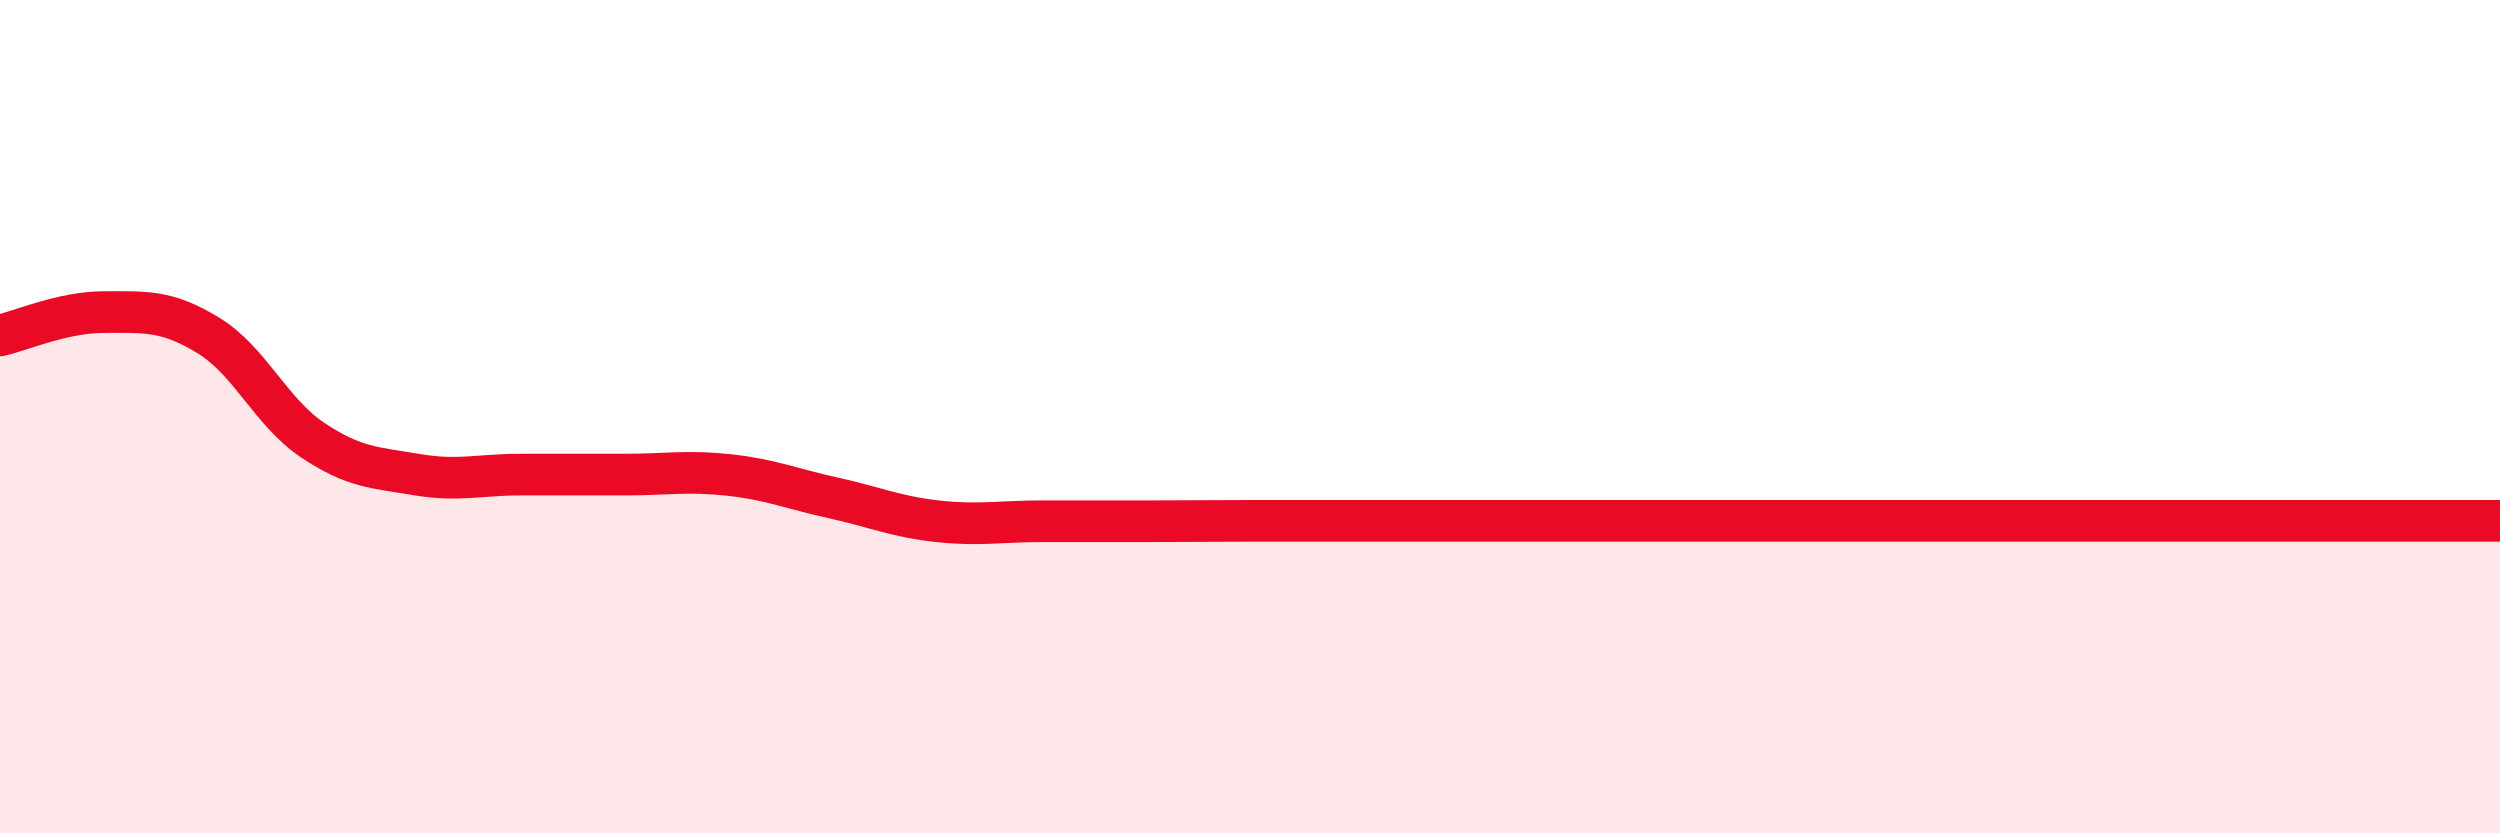 
    <svg width="60" height="20" viewBox="0 0 60 20" xmlns="http://www.w3.org/2000/svg">
      <path
        d="M 0,8.05 C 0.5,7.94 1.5,7.49 2.5,7.49 C 3.5,7.49 4,7.44 5,8.05 C 6,8.66 6.5,9.89 7.5,10.56 C 8.5,11.23 9,11.22 10,11.39 C 11,11.56 11.5,11.39 12.5,11.39 C 13.5,11.39 14,11.39 15,11.39 C 16,11.39 16.5,11.29 17.5,11.4 C 18.5,11.51 19,11.73 20,11.95 C 21,12.17 21.5,12.4 22.5,12.51 C 23.5,12.62 24,12.51 25,12.51 C 26,12.51 26.5,12.51 27.5,12.51 C 28.5,12.51 29,12.5 30,12.5 C 31,12.5 31.5,12.5 32.5,12.5 C 33.5,12.5 34,12.5 35,12.5 C 36,12.5 36.5,12.5 37.5,12.5 C 38.5,12.5 39,12.5 40,12.5 C 41,12.5 41.5,12.5 42.5,12.5 C 43.5,12.5 44,12.5 45,12.5 C 46,12.5 46.5,12.5 47.5,12.5 C 48.5,12.5 49,12.5 50,12.5 C 51,12.5 51.5,12.5 52.5,12.5 C 53.5,12.5 53.5,12.5 55,12.5 C 56.5,12.5 59,12.5 60,12.5L60 20L0 20Z"
        fill="#EB0A25"
        opacity="0.1"
        stroke-linecap="round"
        stroke-linejoin="round"
      />
      <path
        d="M 0,8.05 C 0.5,7.94 1.5,7.49 2.5,7.49 C 3.5,7.49 4,7.44 5,8.05 C 6,8.66 6.5,9.89 7.5,10.56 C 8.5,11.23 9,11.22 10,11.39 C 11,11.56 11.5,11.39 12.5,11.39 C 13.5,11.39 14,11.39 15,11.39 C 16,11.39 16.5,11.29 17.5,11.4 C 18.5,11.51 19,11.73 20,11.95 C 21,12.17 21.5,12.4 22.5,12.51 C 23.5,12.62 24,12.51 25,12.51 C 26,12.51 26.5,12.51 27.5,12.51 C 28.5,12.51 29,12.5 30,12.5 C 31,12.5 31.5,12.5 32.5,12.5 C 33.5,12.5 34,12.5 35,12.5 C 36,12.5 36.5,12.5 37.5,12.5 C 38.5,12.5 39,12.5 40,12.5 C 41,12.5 41.5,12.5 42.5,12.5 C 43.5,12.5 44,12.5 45,12.5 C 46,12.5 46.5,12.5 47.5,12.5 C 48.5,12.5 49,12.5 50,12.5 C 51,12.5 51.5,12.5 52.5,12.5 C 53.5,12.5 53.5,12.5 55,12.5 C 56.5,12.5 59,12.5 60,12.5"
        stroke="#EB0A25"
        stroke-width="1"
        fill="none"
        stroke-linecap="round"
        stroke-linejoin="round"
      />
    </svg>
  